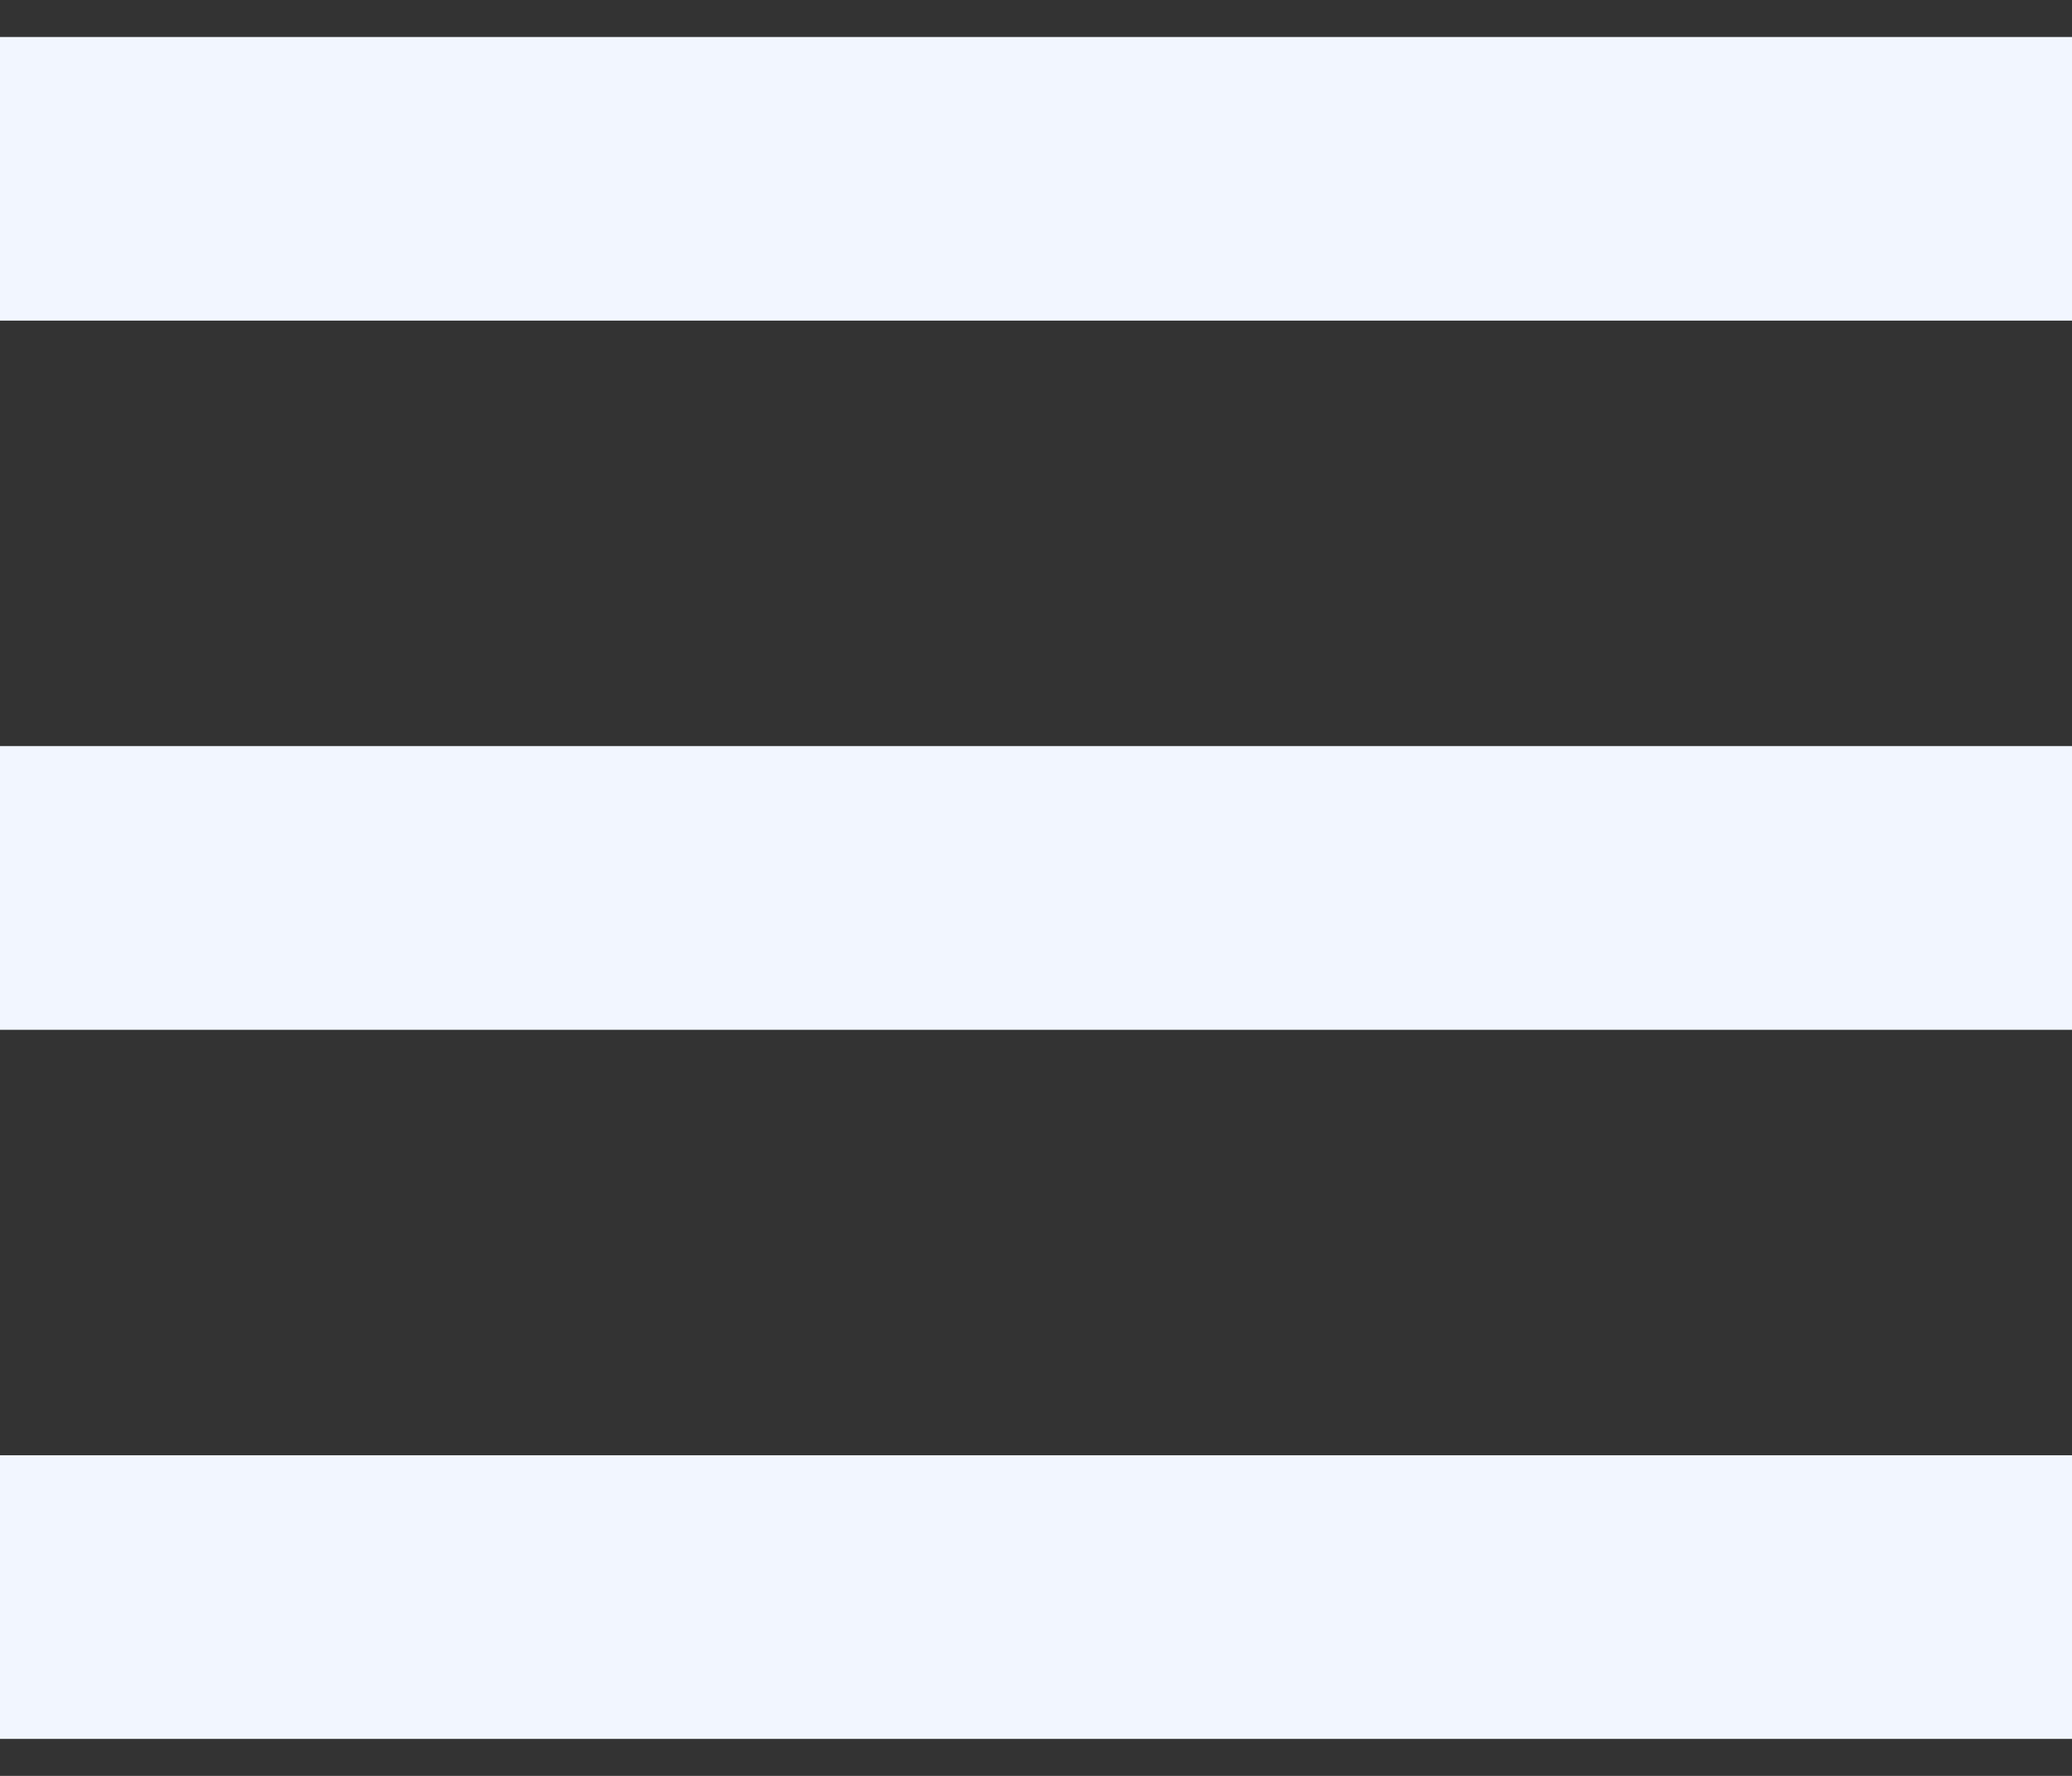 <svg width="28" height="24" viewBox="0 0 28 24" fill="none" xmlns="http://www.w3.org/2000/svg">
<rect x="0" y="0" width="28" height="24" fill="#333333" stroke="none"/>
<path d="M0 23.5H28V19.667H0V23.5ZM0 13.917H28V10.083H0V13.917ZM0 0.5V4.333H28V0.5H0Z" fill="#F2F6FF"/>
</svg>
